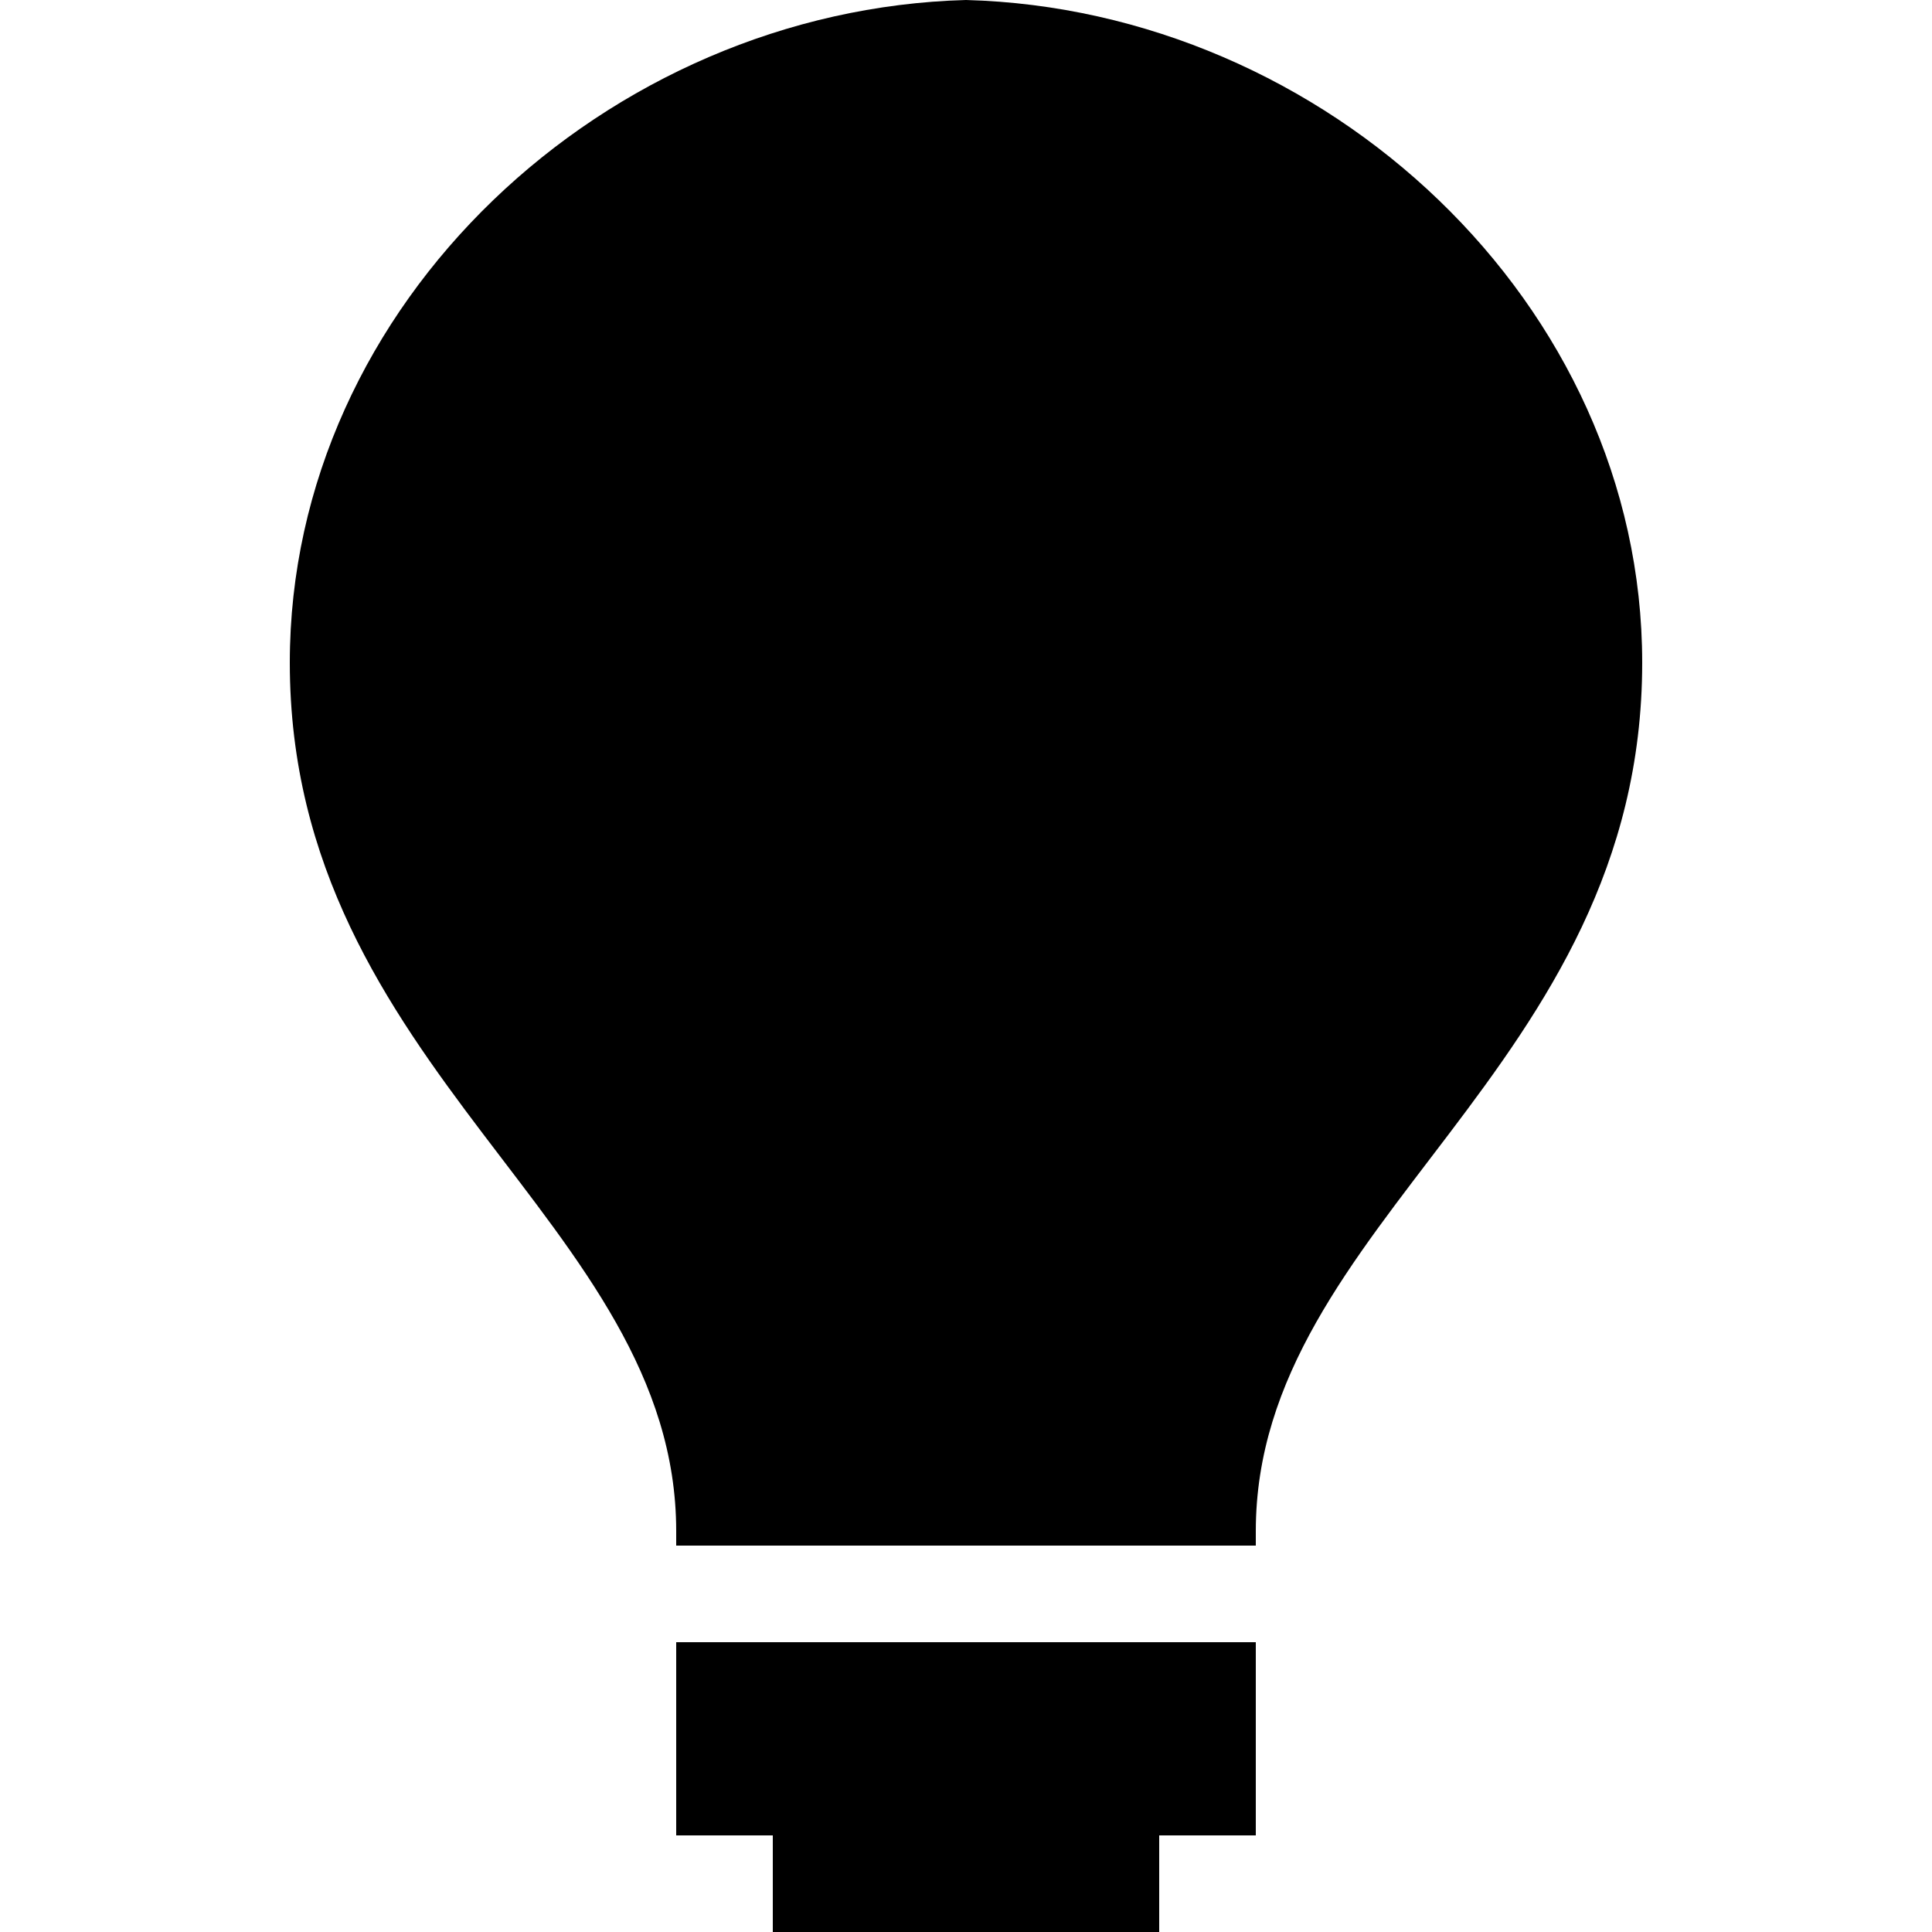 <?xml version="1.0" encoding="utf-8"?>
<!-- Generator: Adobe Illustrator 23.0.4, SVG Export Plug-In . SVG Version: 6.00 Build 0)  -->
<svg version="1.1" id="Layer_1" xmlns="http://www.w3.org/2000/svg" xmlns:xlink="http://www.w3.org/1999/xlink" x="0px" y="0px"
	 viewBox="0 0 200 200" style="enable-background:new 0 0 200 200;" xml:space="preserve">
<style type="text/css">
	.st0{clip-path:url(#SVGID_2_);}
</style>
<g>
	<defs>
		<rect id="SVGID_1_" x="30" width="140" height="200"/>
	</defs>
	<clipPath id="SVGID_2_">
		<use xlink:href="#SVGID_1_"  style="overflow:visible;"/>
	</clipPath>
	<path class="st0" d="M130,170v20h-10v10H80v-10H70v-20H130 M130,160v-1.5c0-32,40-47.7,40-89.9C170,31.4,137.2,1,100,0
		C62.8,1,30,31.4,30,68.6c0,42.2,40,57.9,40,89.9v1.5H130z"/>
</g>
</svg>
